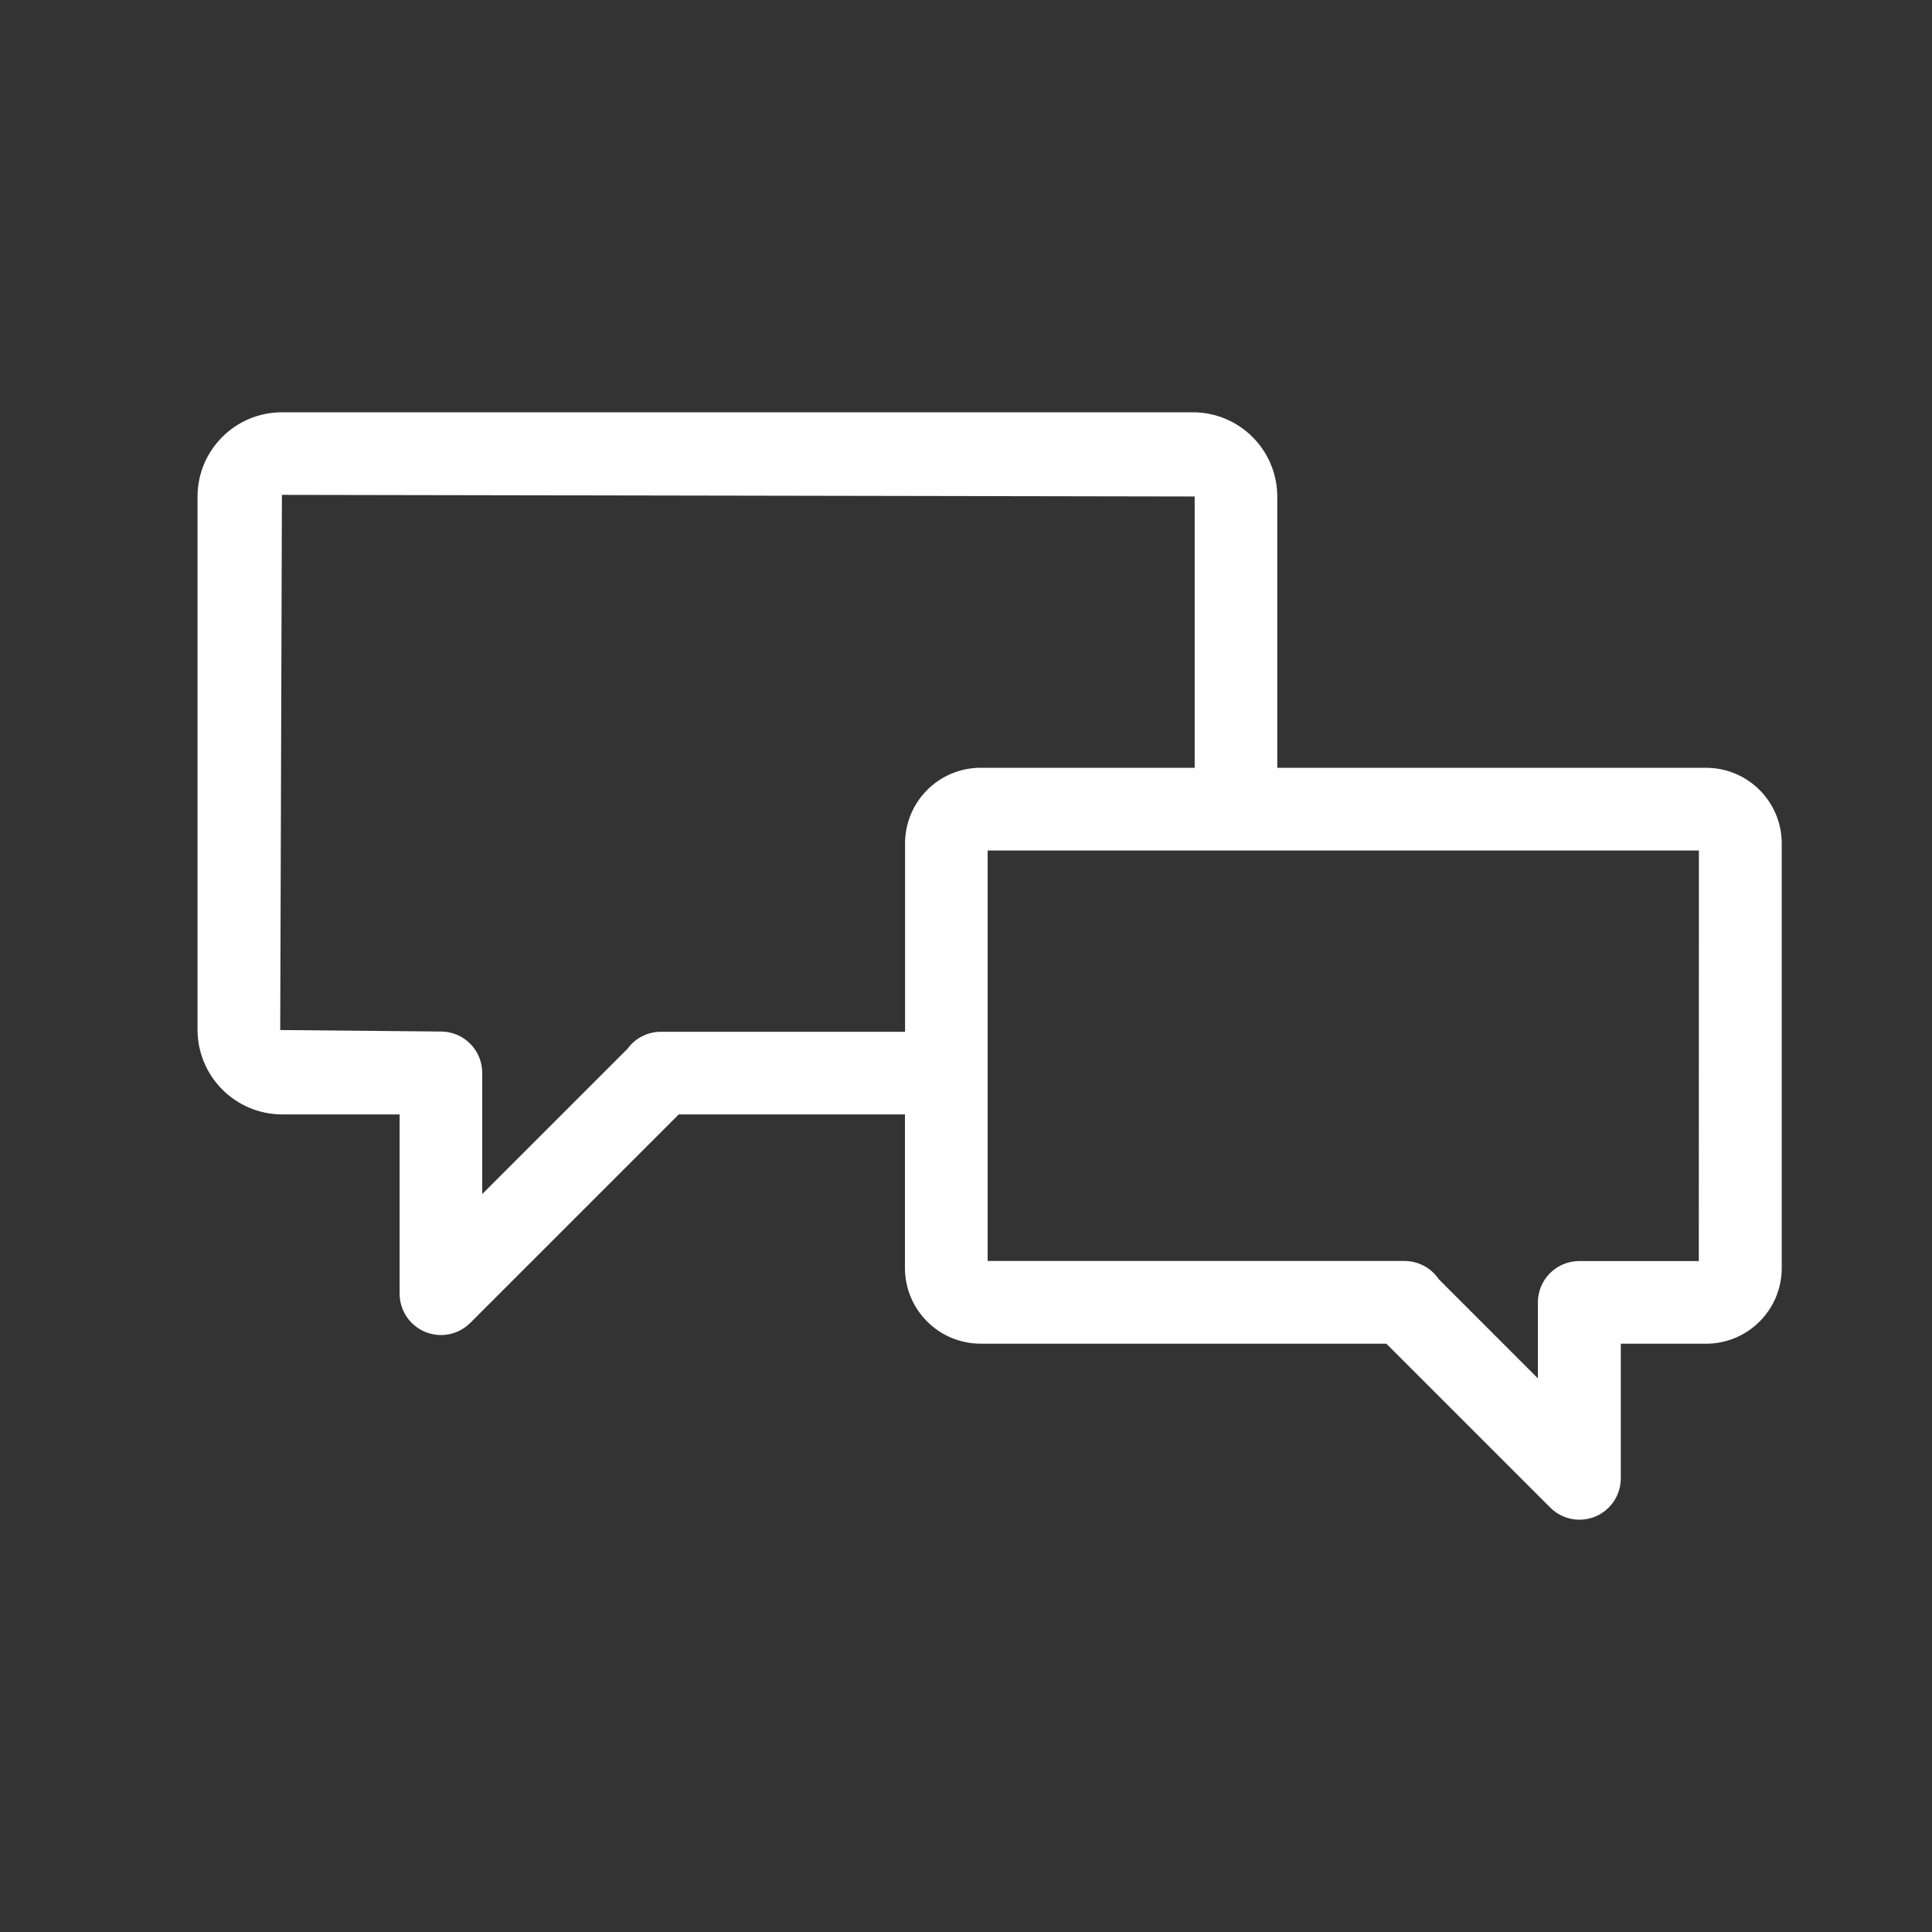 <?xml version="1.0" encoding="utf-8"?>
<!-- Generator: Adobe Illustrator 26.0.1, SVG Export Plug-In . SVG Version: 6.00 Build 0)  -->
<svg version="1.1" id="Calque_1" xmlns="http://www.w3.org/2000/svg" xmlns:xlink="http://www.w3.org/1999/xlink" x="0px" y="0px"
	 viewBox="0 0 50 50" style="enable-background:new 0 0 50 50;" xml:space="preserve">
<rect x="0" y="0" width="50" height="50" fill="#333333" stroke="none"/>
<style type="text/css">
	.st0{fill:#FFFFFF;}
</style>
<path id="Tracé_632" class="st0" d="M44.149,19.871H33.056v-7.019c-0.002-1.205-0.979-2.181-2.183-2.182H7.295
	c-1.205,0.001-2.182,0.977-2.183,2.182v13.806c0.006,1.203,0.98,2.177,2.183,2.183h3.047v4.641c0.001,0.591,0.481,1.07,1.072,1.069
	c0.283,0,0.554-0.113,0.754-0.312l5.398-5.398h5.854v3.977c0.002,1.08,0.877,1.954,1.956,1.956h10.502l4.232,4.232
	c0.412,0.423,1.088,0.433,1.512,0.021c0.208-0.202,0.325-0.48,0.324-0.771v-3.481h2.209c1.08-0.001,1.955-0.876,1.956-1.956V21.827
	c-0.001-1.081-0.878-1.957-1.959-1.956C44.151,19.871,44.15,19.871,44.149,19.871 M17.09,26.703
	c-0.336,0.003-0.651,0.165-0.848,0.437l-3.762,3.762v-3.135c0.001-0.59-0.477-1.07-1.067-1.071c-0.001,0-0.002,0-0.003,0
	l-4.158-0.039l0.044-13.85l23.622,0.042v7.021h-5.539c-1.08,0.001-1.955,0.876-1.956,1.956v4.876H17.09z M43.965,32.636h-3.094
	c-0.591,0-1.071,0.479-1.071,1.071l0,0v1.964l-2.566-2.567c-0.199-0.294-0.531-0.47-0.886-0.47H25.56V22.01h18.407L43.965,32.636z"
	/>
</svg>
